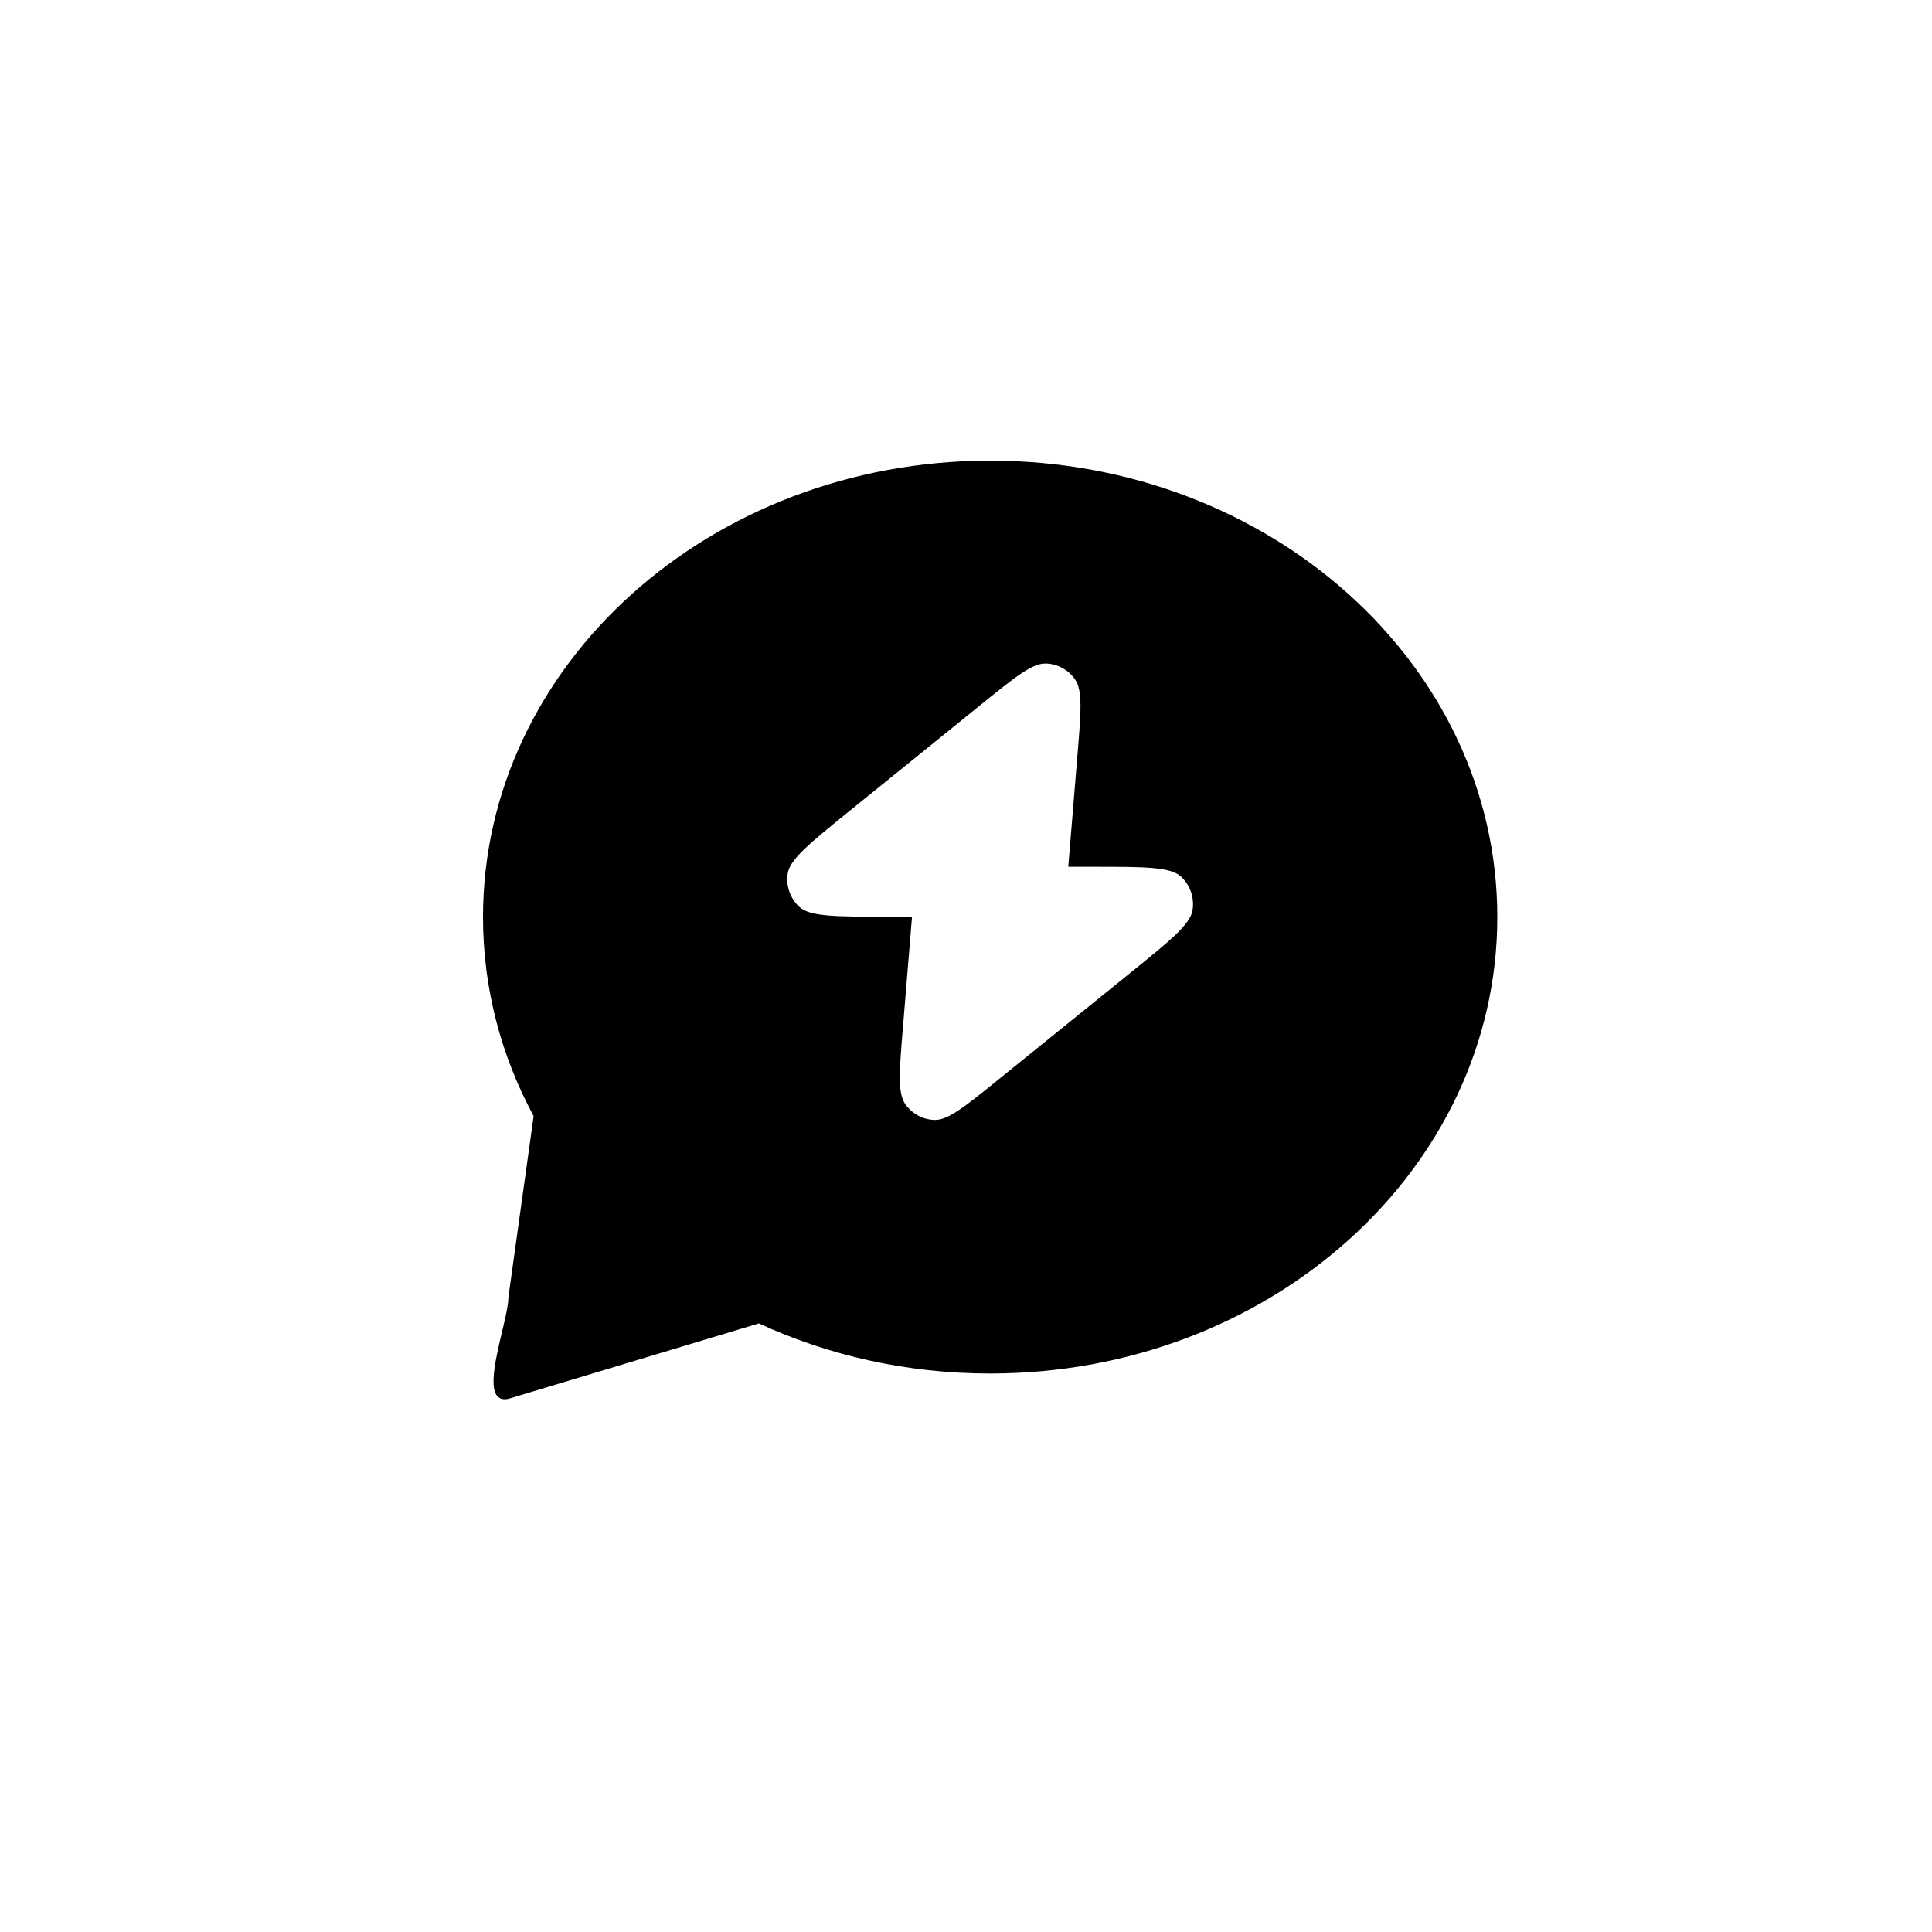<svg width="40" height="40" viewBox="0 0 40 40" fill="none" xmlns="http://www.w3.org/2000/svg">
<path fill-rule="evenodd" clip-rule="evenodd" d="M20.5 28.437C26.299 28.437 31 24.206 31 18.987C31 13.768 26.299 9.537 20.5 9.537C14.701 9.537 10 13.768 10 18.987C10 20.464 10.376 21.862 11.048 23.107L10.525 26.862C10.525 27.021 10.462 27.289 10.392 27.582C10.233 28.255 10.043 29.059 10.525 28.962L15.712 27.4C17.148 28.063 18.775 28.437 20.5 28.437ZM22.126 17.842L22.117 17.946H22.624C23.695 17.946 24.231 17.946 24.451 18.149C24.64 18.324 24.731 18.584 24.691 18.841C24.645 19.138 24.226 19.476 23.389 20.153L20.681 22.343C19.98 22.91 19.629 23.194 19.35 23.187C19.108 23.181 18.883 23.06 18.743 22.86C18.582 22.63 18.619 22.177 18.694 21.273L18.874 19.082L18.883 18.979H18.376C17.305 18.979 16.769 18.979 16.549 18.776C16.36 18.601 16.269 18.341 16.309 18.084C16.355 17.787 16.774 17.449 17.611 16.772L20.319 14.581C21.02 14.014 21.371 13.731 21.65 13.738C21.892 13.743 22.117 13.865 22.257 14.065C22.418 14.295 22.381 14.747 22.306 15.652L22.126 17.842Z" fill="black"/>
</svg>
